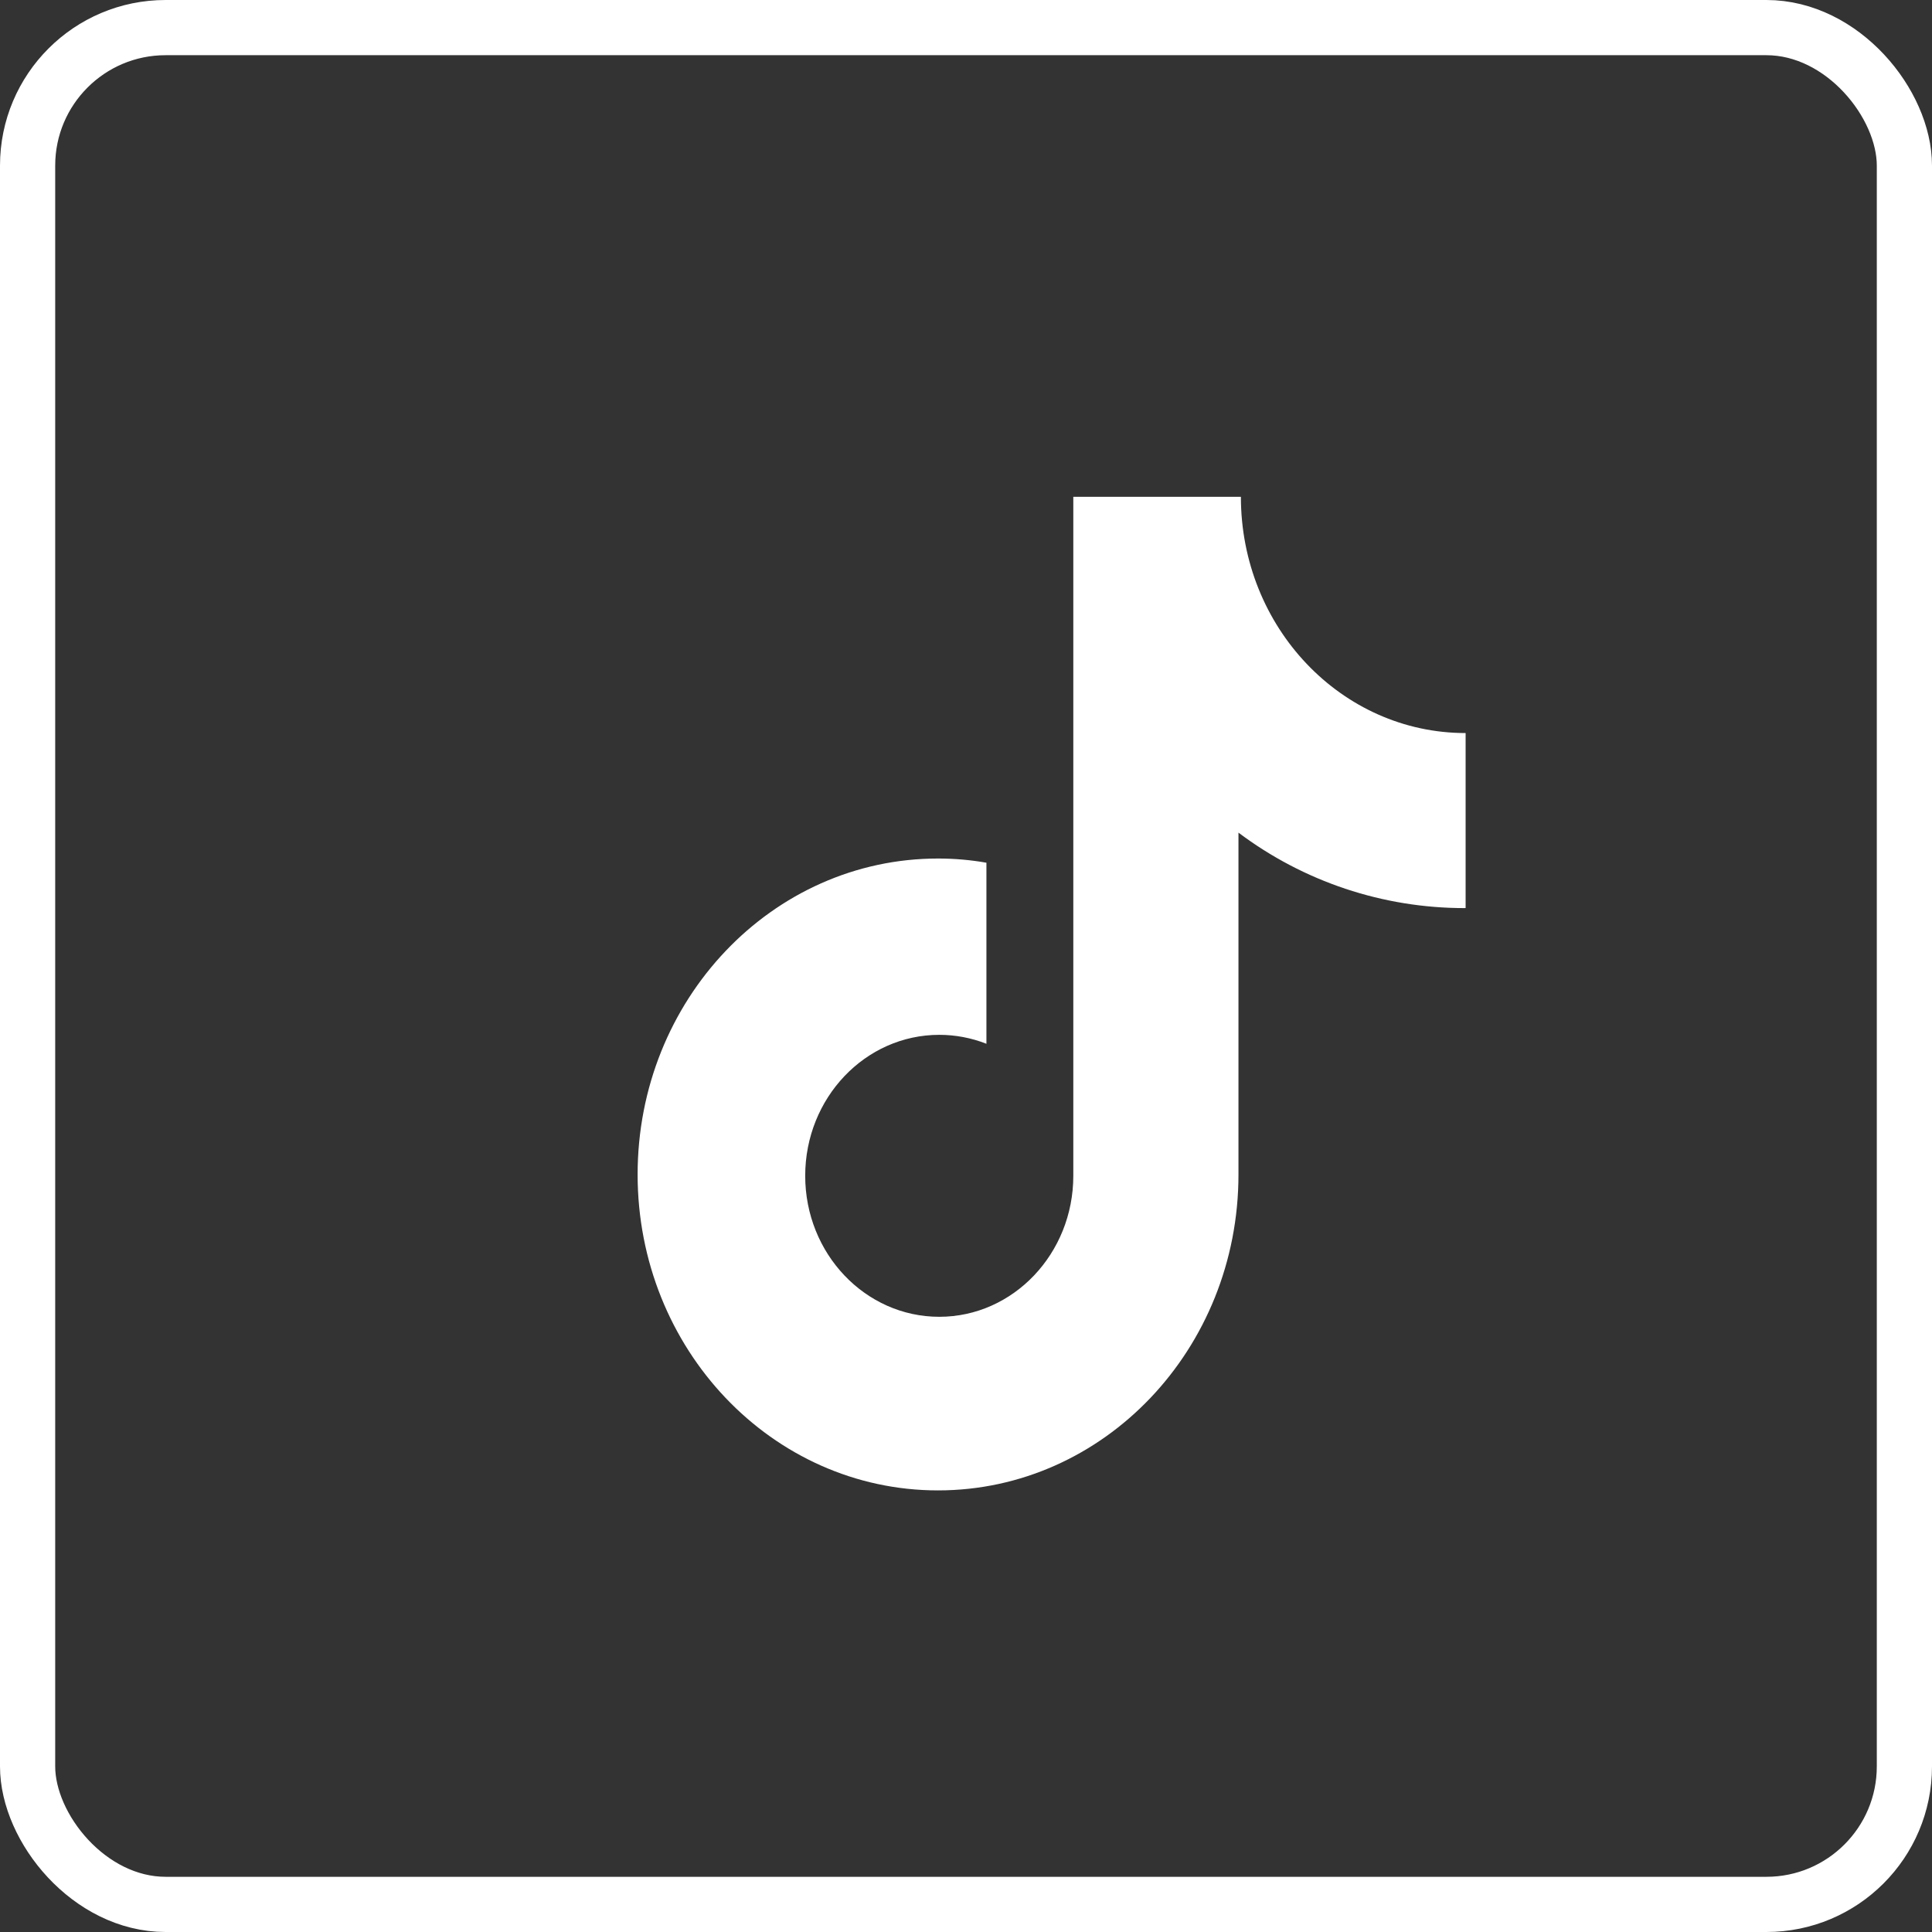 <svg width="35" height="35" viewBox="0 0 35 35" fill="none" xmlns="http://www.w3.org/2000/svg">
<rect x="0" y="0" width="35" height="35" fill="#333333" stroke="none"/>
<rect x="0.5" y="0.5" width="34" height="34" rx="2.5" stroke="white"/>
<path d="M26.53 16.451C25.053 16.451 23.617 15.972 22.436 15.084V21.277C22.436 24.439 19.999 27 16.993 27C13.987 27 11.551 24.439 11.551 21.277C11.551 18.114 13.987 15.553 16.993 15.553C17.294 15.553 17.586 15.579 17.87 15.629V18.909C17.598 18.802 17.308 18.747 17.016 18.747C15.675 18.747 14.587 19.89 14.587 21.301C14.587 22.711 15.675 23.855 17.016 23.855C18.355 23.855 19.444 22.711 19.444 21.301V9H22.48C22.48 11.364 24.302 13.28 26.551 13.28V16.45L26.53 16.451Z" fill="white"/>
</svg>
